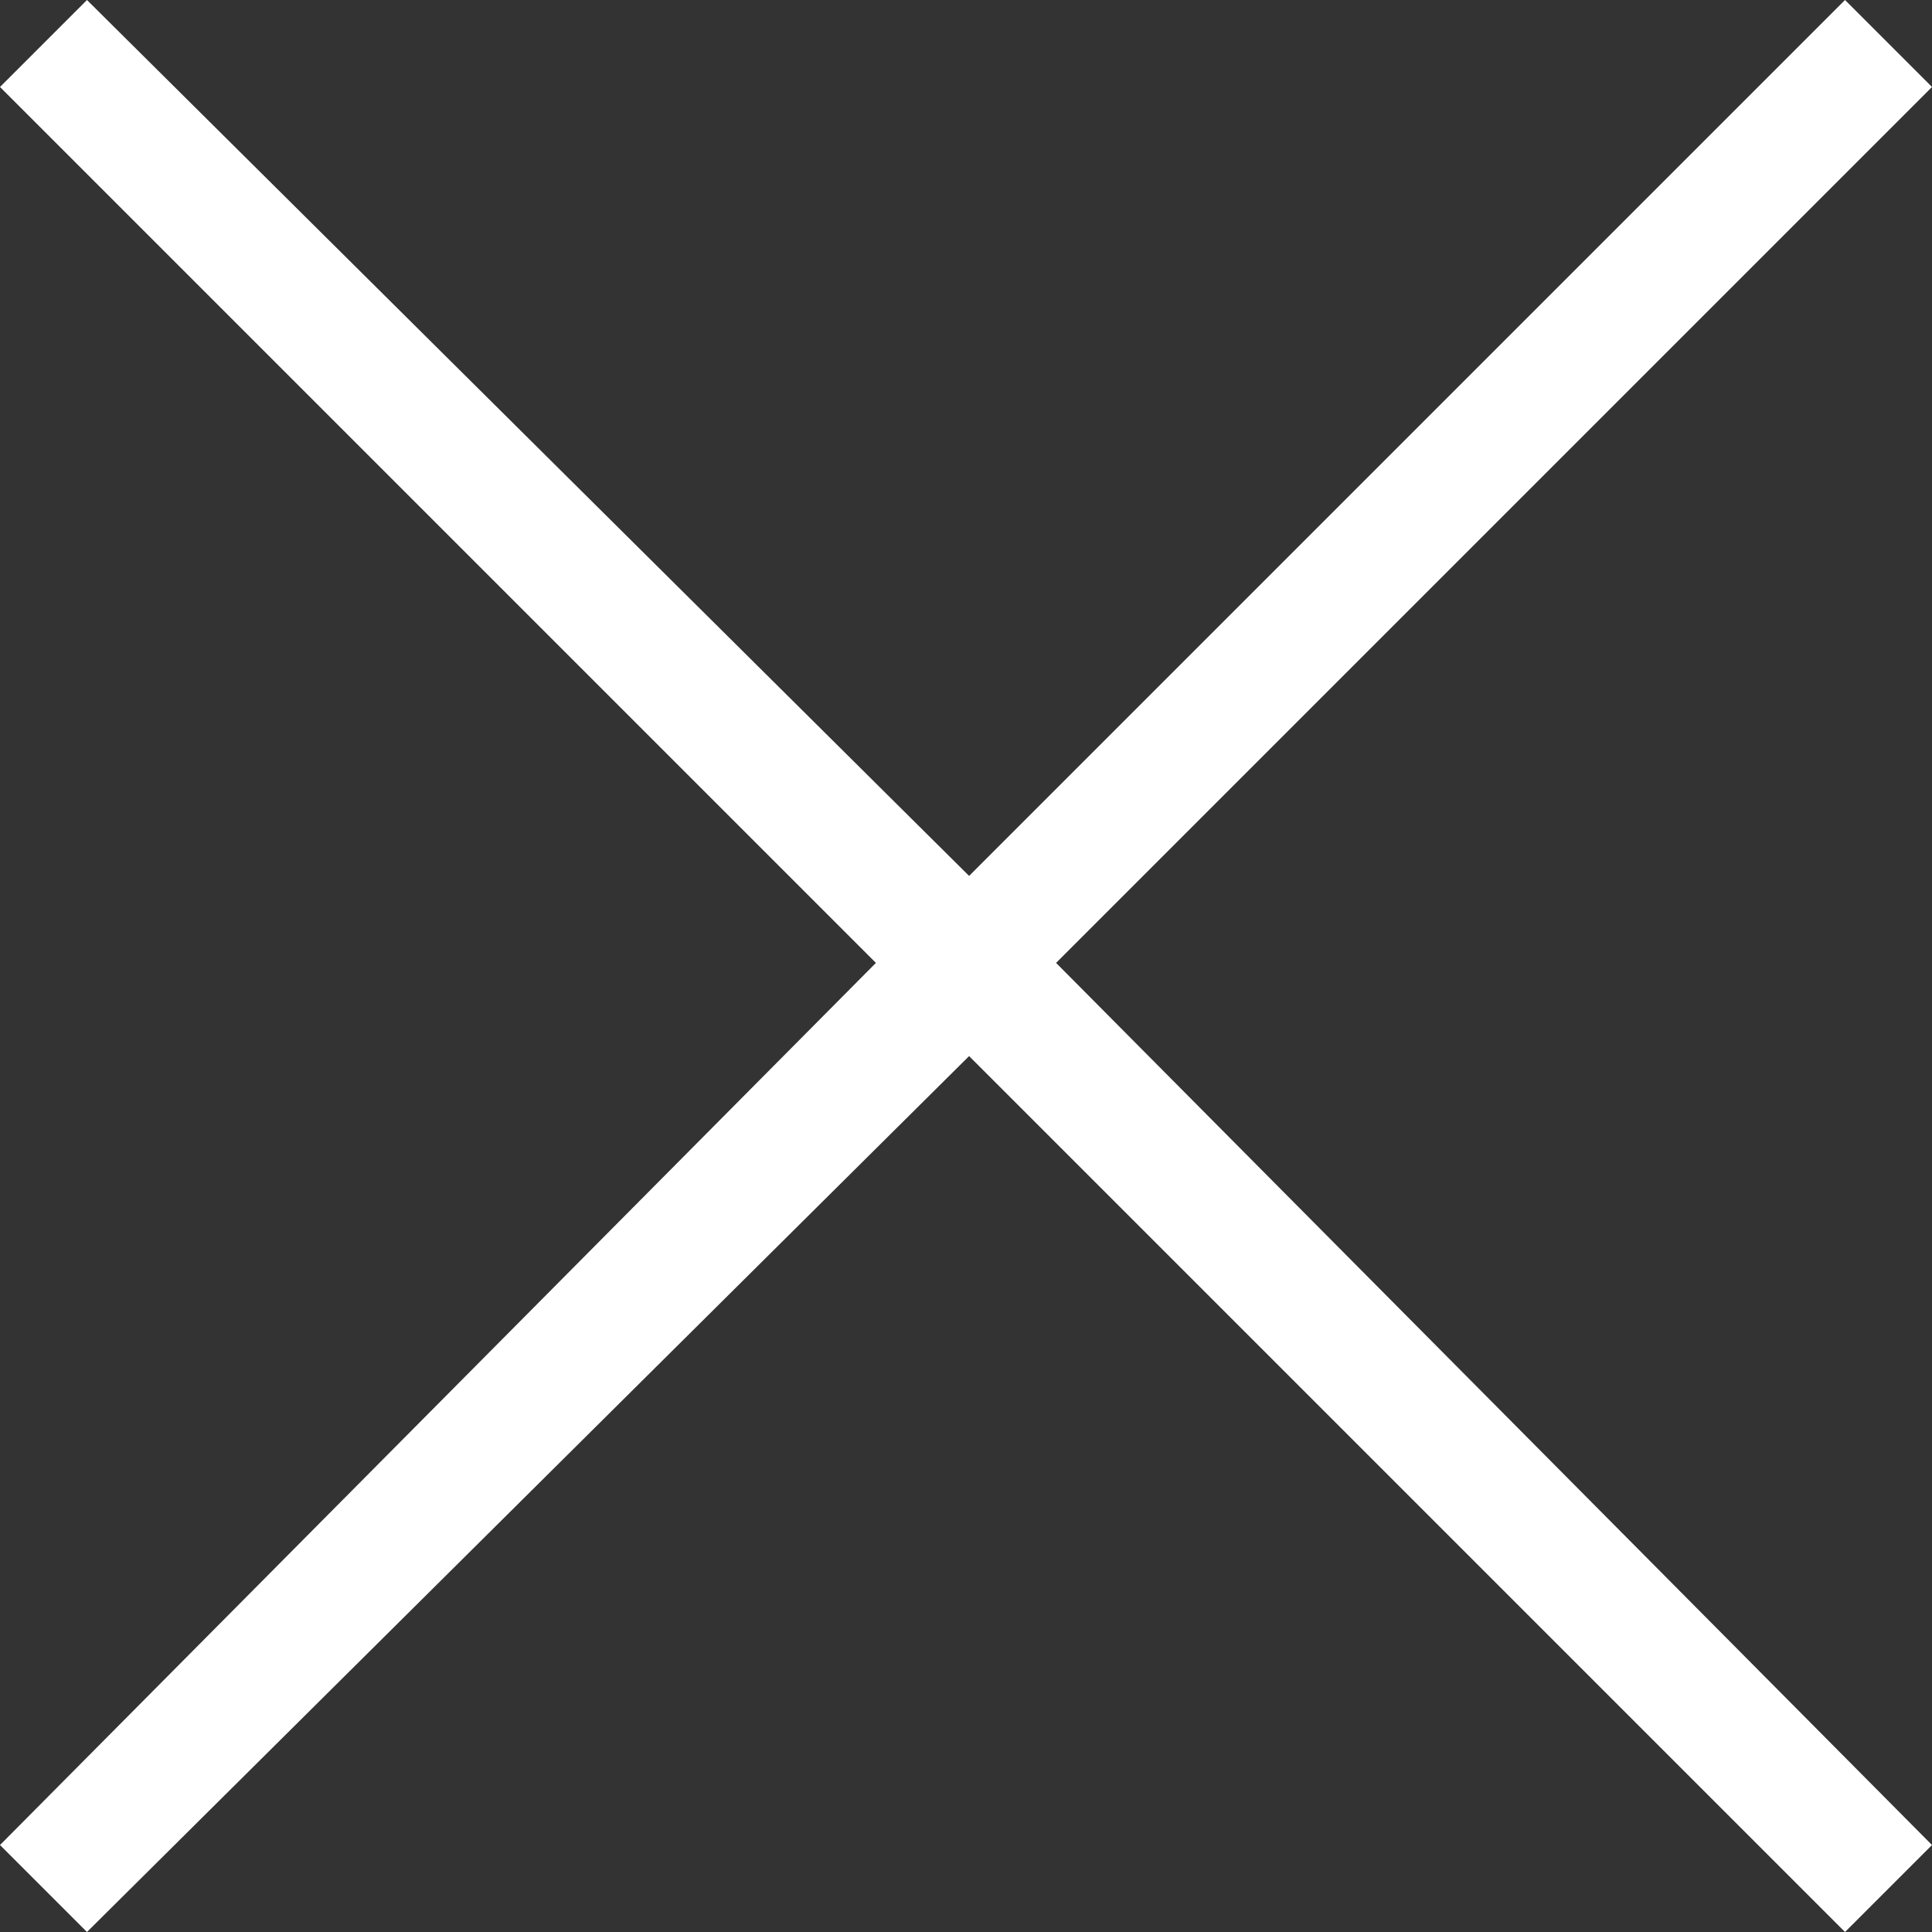 <?xml version="1.0" encoding="utf-8"?>
<!-- Generator: Adobe Illustrator 19.1.0, SVG Export Plug-In . SVG Version: 6.00 Build 0)  -->
<svg version="1.1" id="Capa_1" xmlns="http://www.w3.org/2000/svg" xmlns:xlink="http://www.w3.org/1999/xlink" x="0px" y="0px"
	 viewBox="-283 285.9 31.1 31.1" style="enable-background:new -283 285.9 31.1 31.1;" xml:space="preserve">
<rect x="-283" y="285.9" width="31.1" height="31.1" fill="#333333" stroke="none"/>
<style type="text/css">
	.st0{fill:#FFFFFF;}
</style>
<polygon class="st0" points="-251.9,287.3 -253.3,285.9 -267.4,300 -281.6,285.9 -283,287.3 -268.9,301.4 -283,315.6 -281.6,317 
	-267.4,302.9 -253.3,317 -251.9,315.6 -266,301.4 "/>
</svg>
